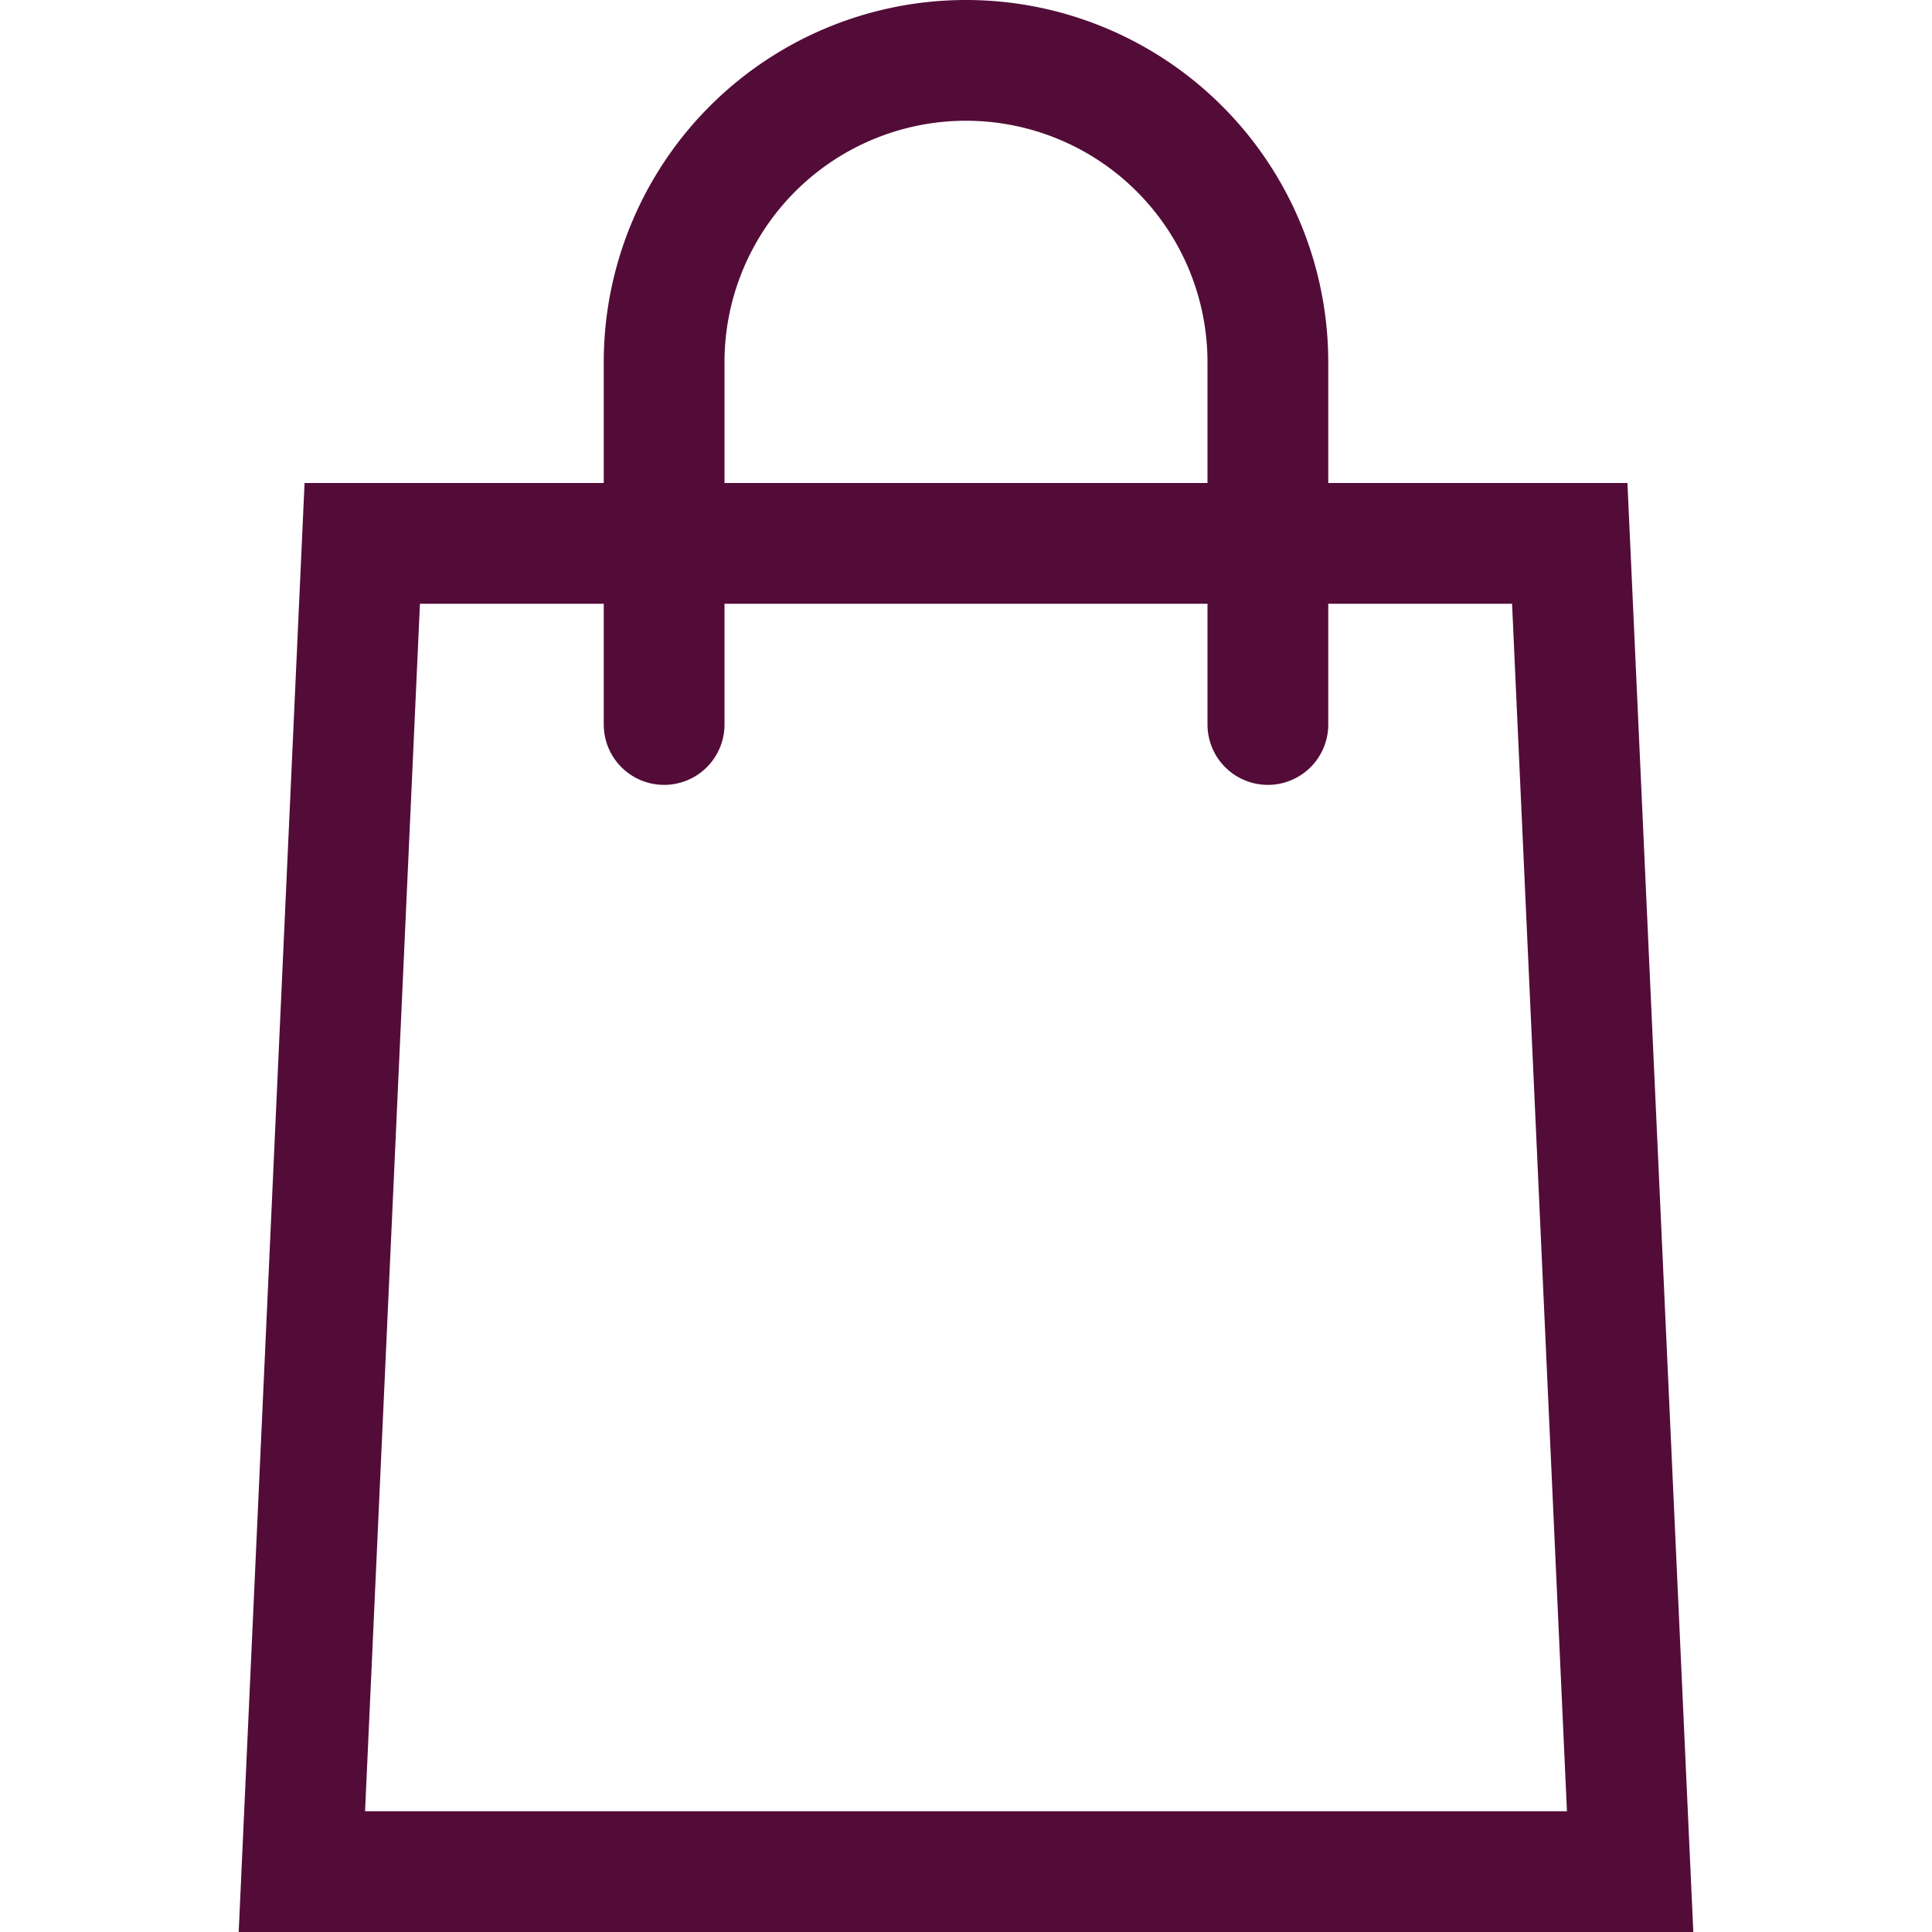 <svg viewBox="0 0 32 32" xmlns="http://www.w3.org/2000/svg"><defs><style>.cls-1{fill:none;stroke:#000;stroke-linecap:round;stroke-linejoin:round;stroke-width:2px;}</style></defs><title></title><g data-name="95-shopping" id="_95-shopping"><polygon points="27 31 5 31 6 9 26 9 27 31" stroke="#530c37" stroke-width="2px" stroke-linecap="round" original-stroke="#1e1e1e" fill="none"></polygon><path d="M11,12V6a5,5,0,0,1,5-5h0a5,5,0,0,1,5,5v6" stroke="#530c37" stroke-width="2px" stroke-linecap="round" original-stroke="#1e1e1e" fill="none"></path></g></svg>